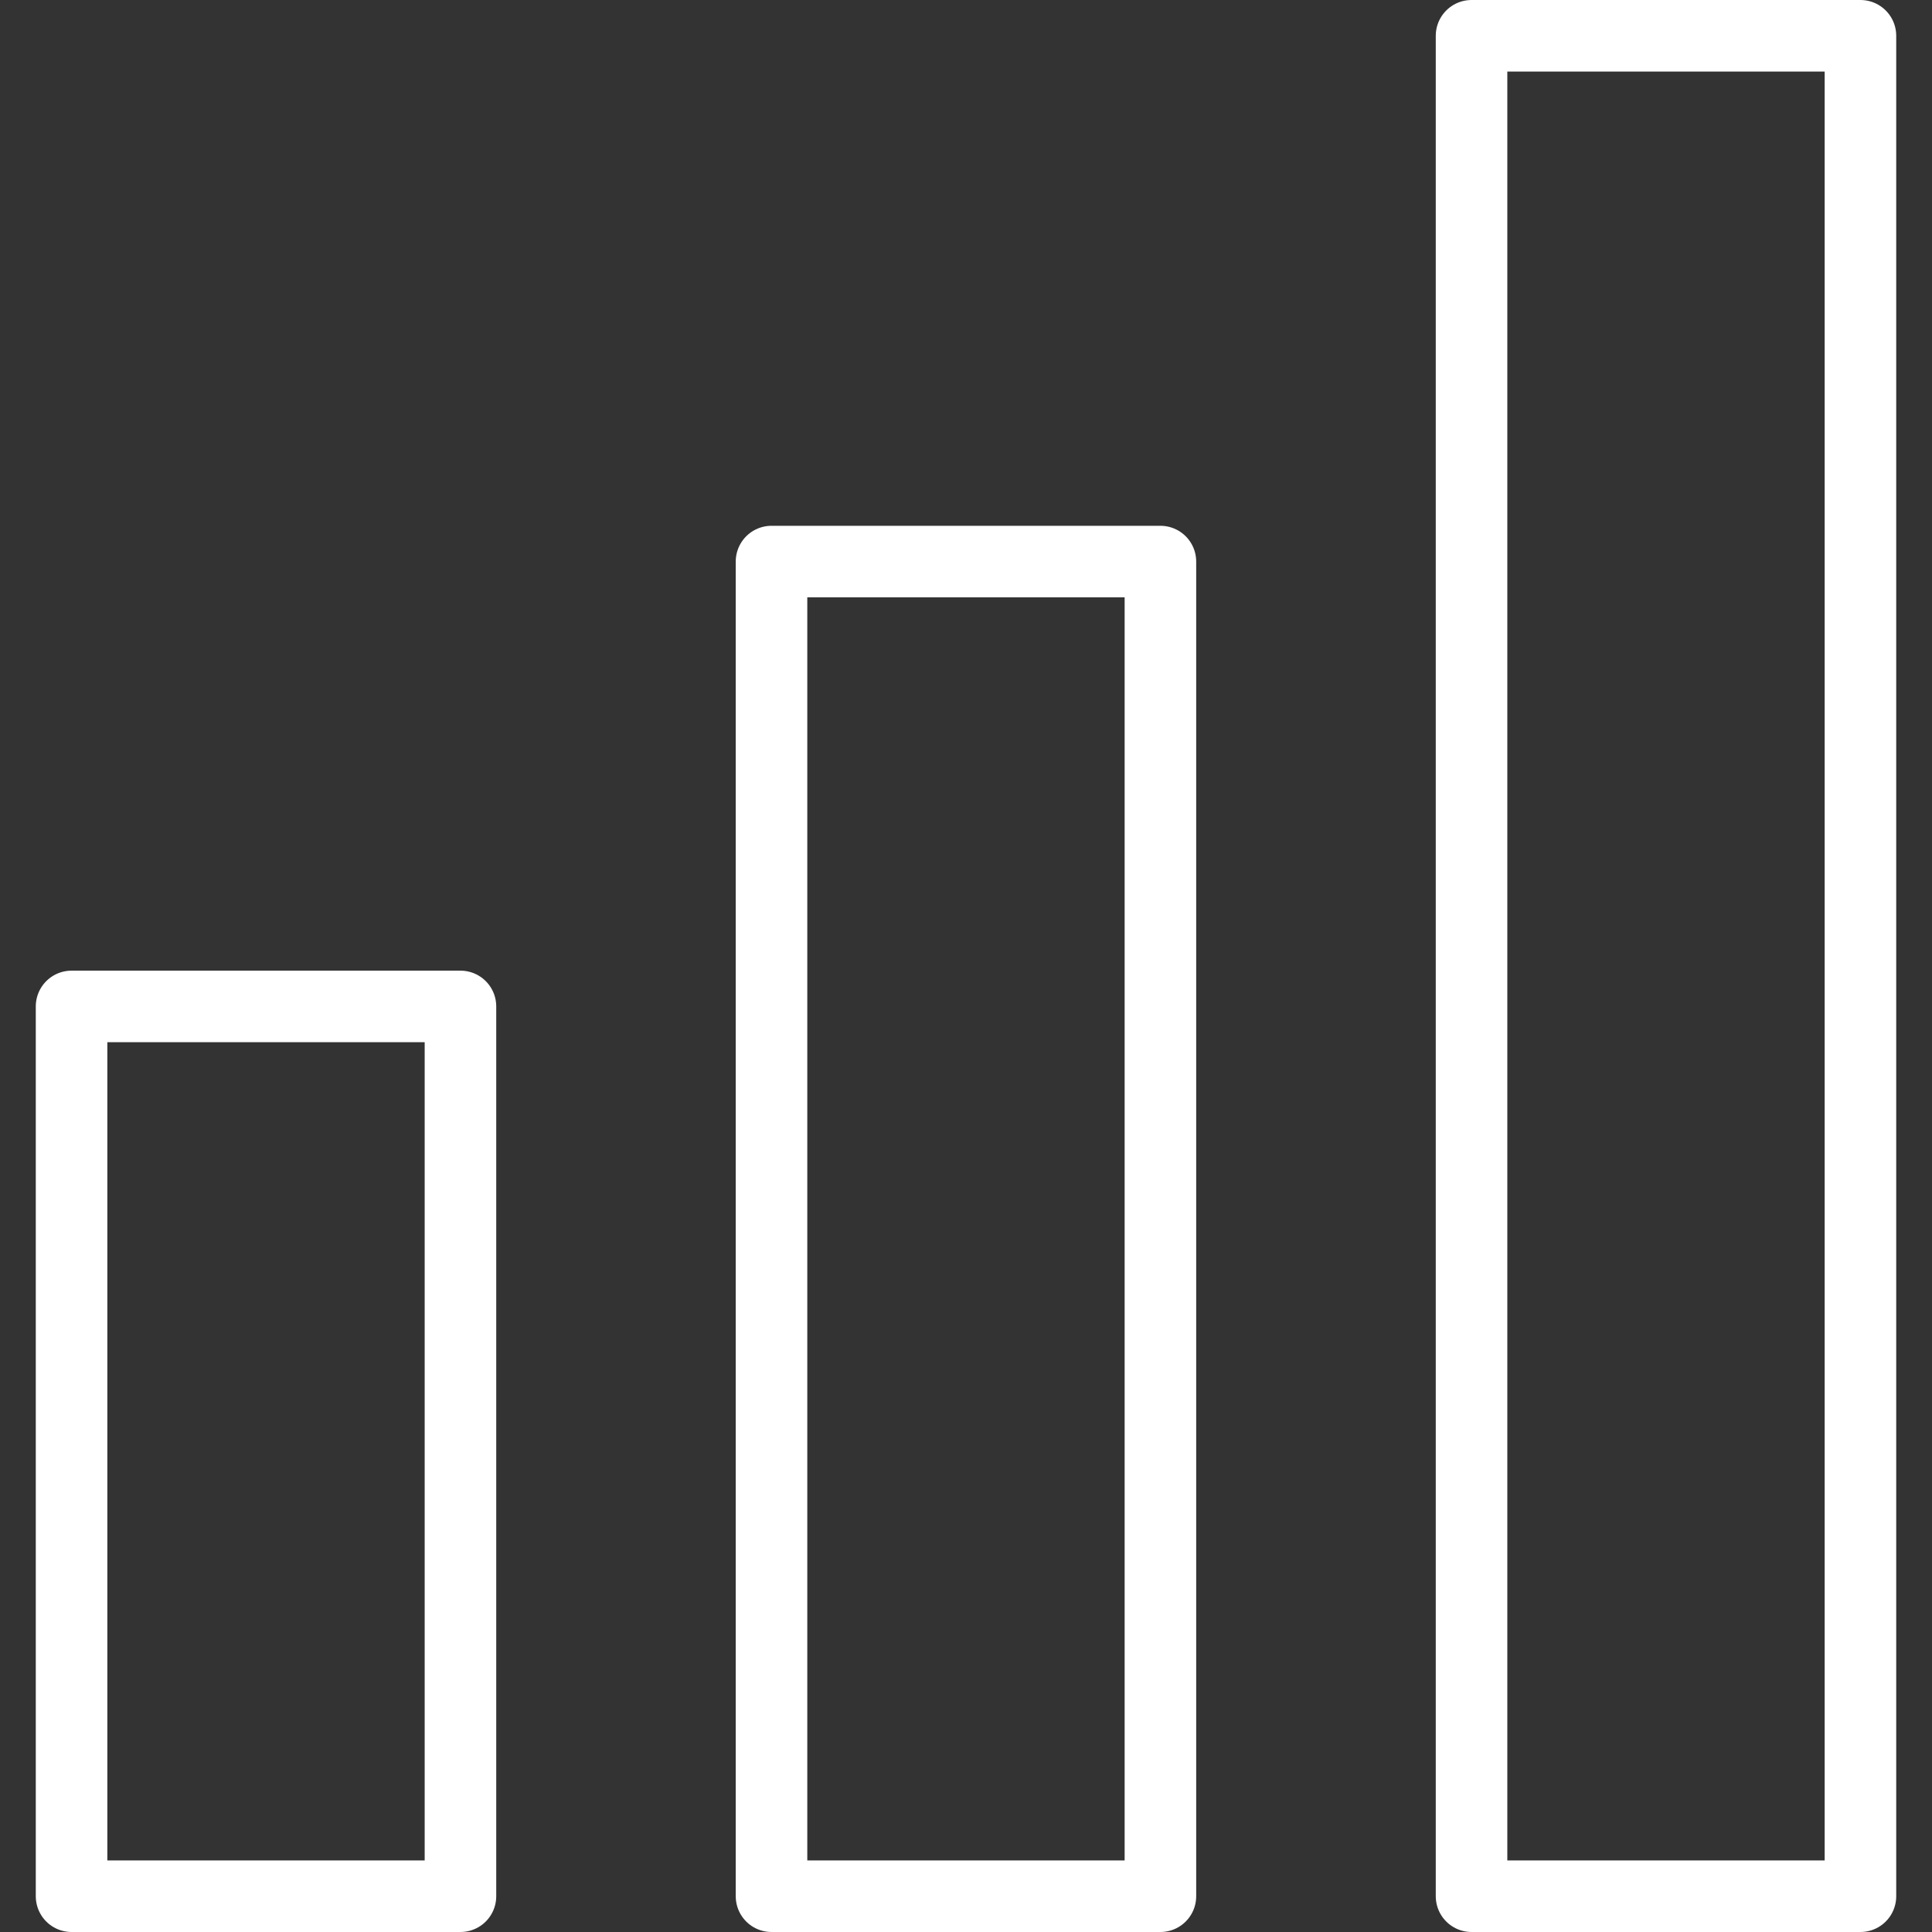 <svg width="27" height="27" viewBox="0 0 27 27" fill="none" xmlns="http://www.w3.org/2000/svg">
<rect x="0" y="0" width="27" height="27" fill="#333333" stroke="none"/>
<path d="M6.435 14.065H1V26.5H6.435V14.065Z" stroke="white" stroke-linecap="round" stroke-linejoin="round"/>
<path d="M16.217 7.848H10.782V26.5H16.217V7.848Z" stroke="white" stroke-linecap="round" stroke-linejoin="round"/>
<path d="M26 0.5H20.565V26.5H26V0.5Z" stroke="white" stroke-linecap="round" stroke-linejoin="round"/>
</svg>
